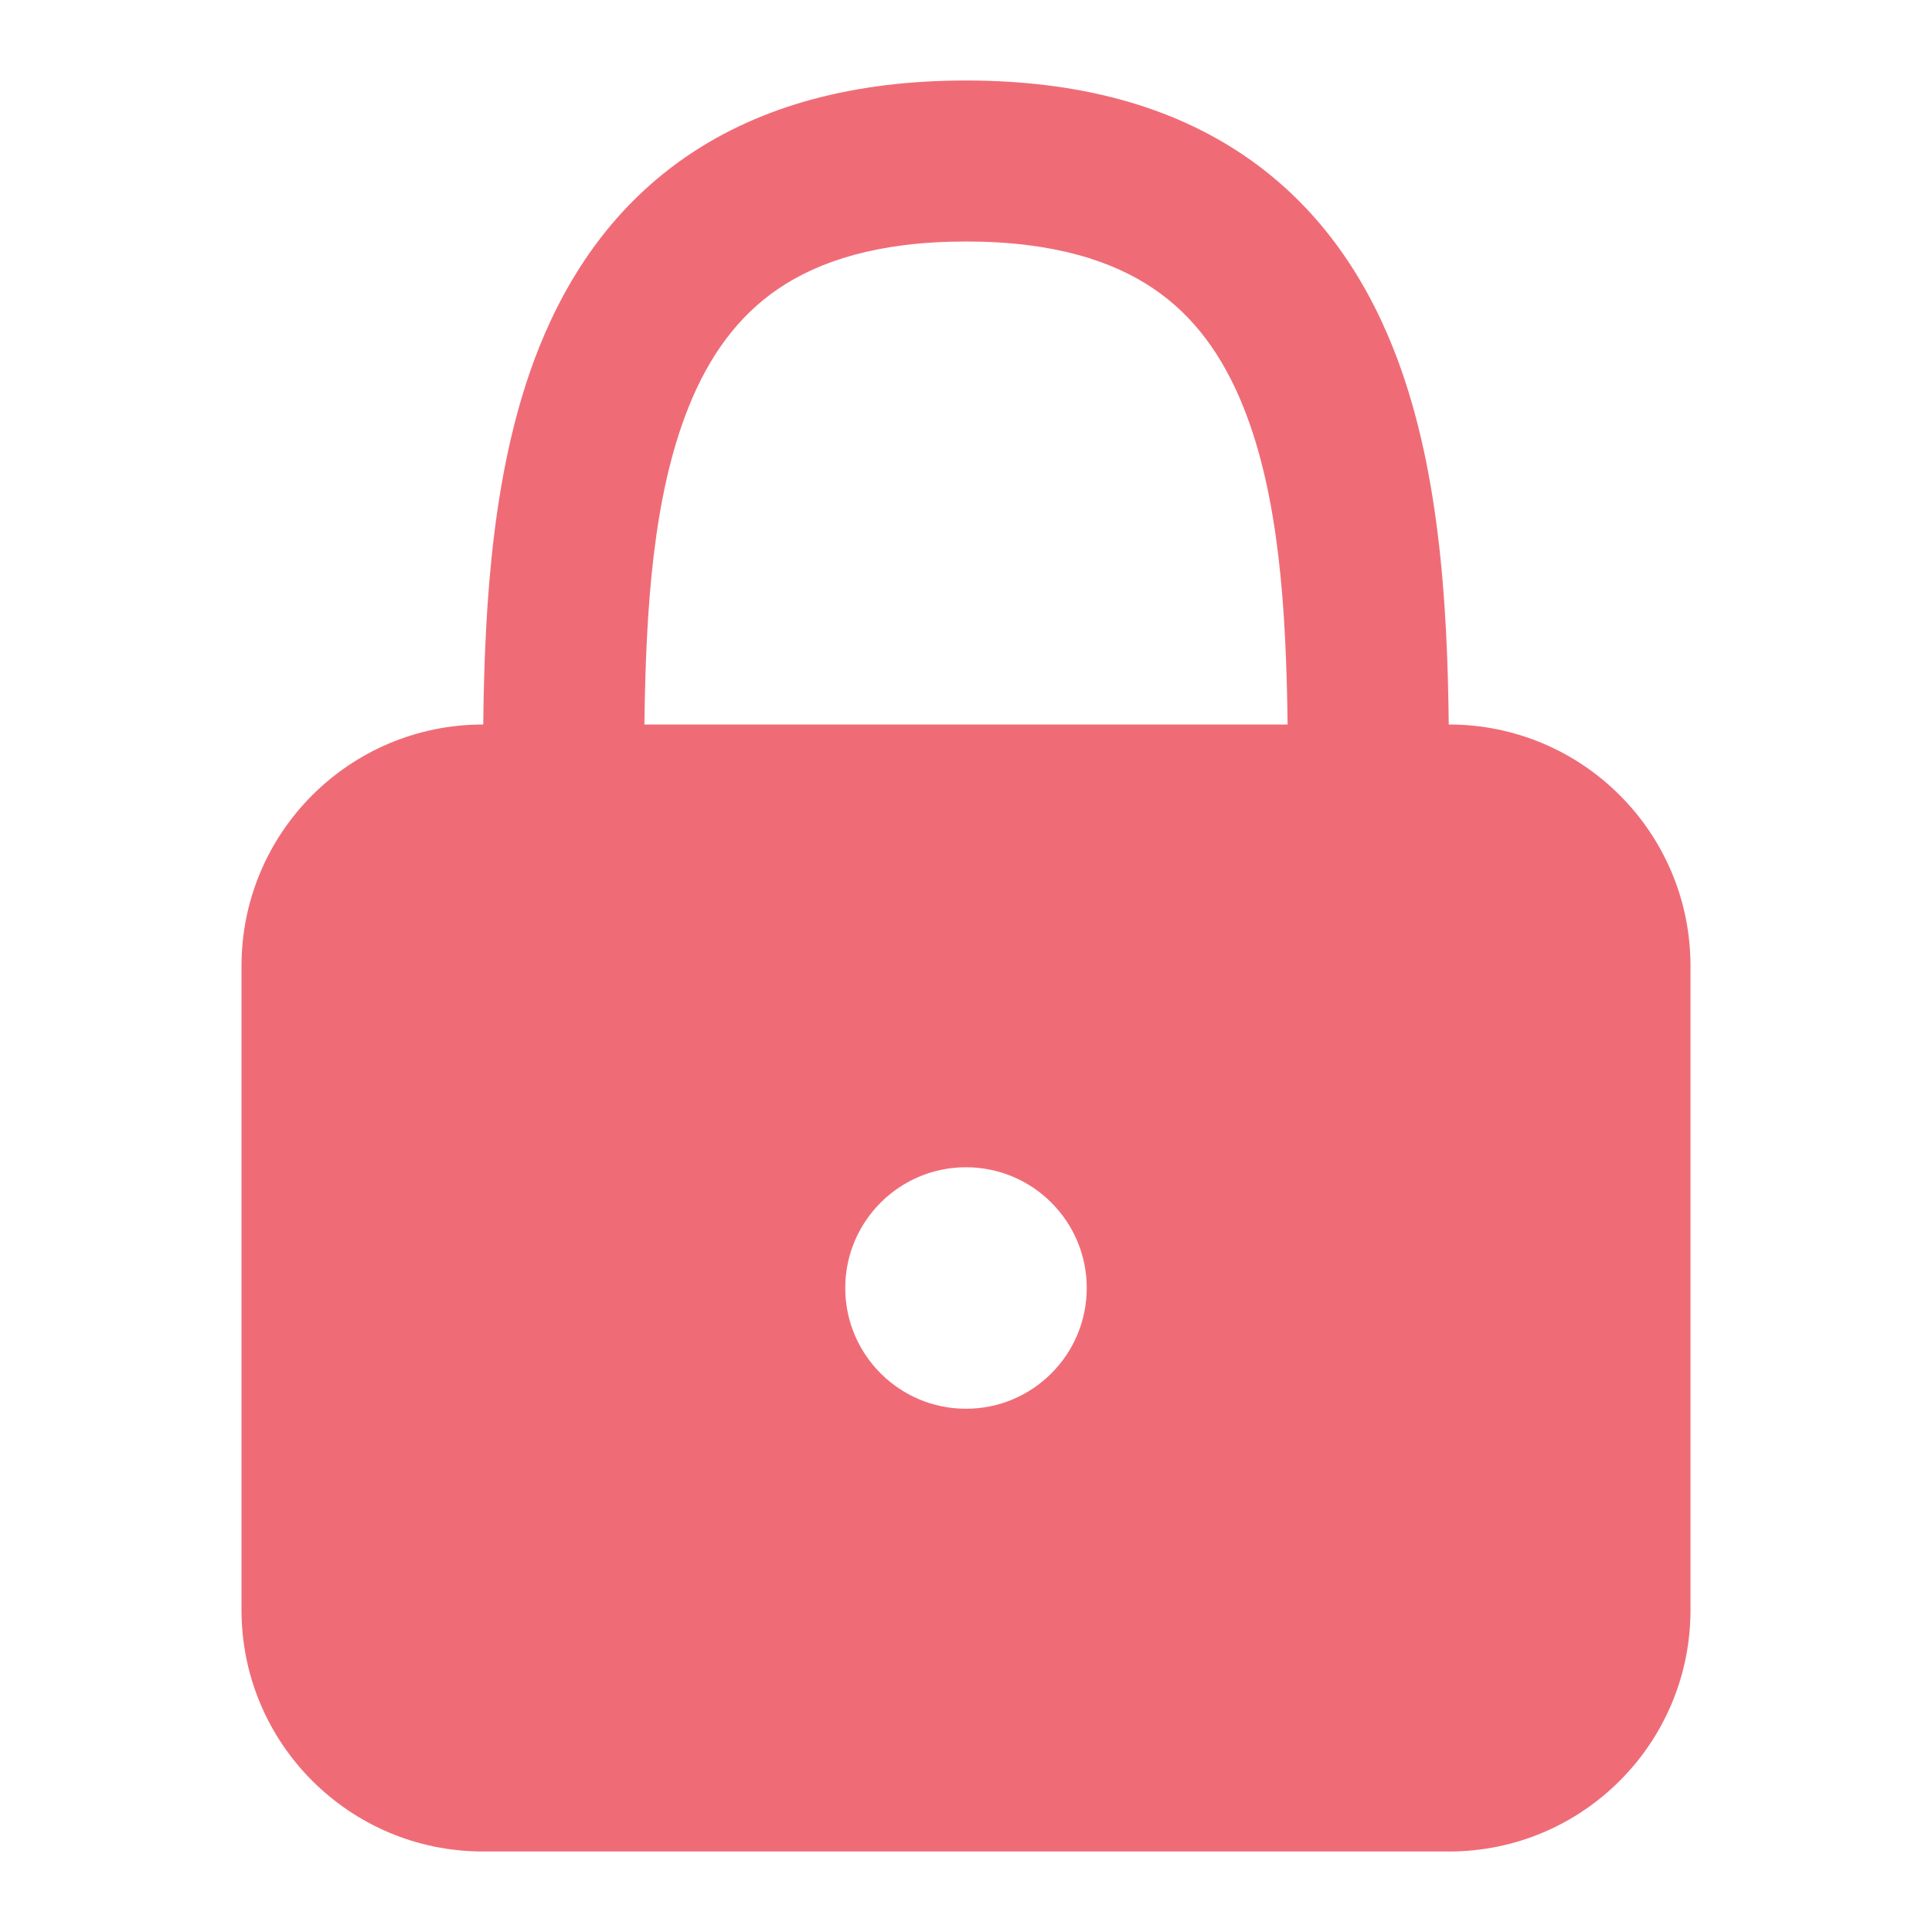 <svg width="24" height="24" viewBox="0 0 24 24" fill="none" xmlns="http://www.w3.org/2000/svg">
<path fill-rule="evenodd" clip-rule="evenodd" d="M8.005 9C8.023 7.547 8.114 6.157 8.553 5.059C8.81 4.417 9.17 3.925 9.67 3.586C10.172 3.246 10.902 3 12 3C13.098 3 13.828 3.246 14.33 3.586C14.831 3.925 15.19 4.417 15.447 5.059C15.886 6.157 15.977 7.547 15.995 9H8.005ZM6.003 9C6.02 7.492 6.119 5.76 6.697 4.316C7.065 3.396 7.643 2.544 8.548 1.93C9.453 1.317 10.598 1 12 1C13.402 1 14.547 1.317 15.452 1.93C16.357 2.544 16.935 3.396 17.303 4.316C17.881 5.76 17.98 7.492 17.997 9H18C19.657 9 21 10.343 21 12V20C21 21.657 19.657 23 18 23H6C4.343 23 3 21.657 3 20V12C3 10.343 4.343 9 6 9H6.003ZM12 17.5C12.828 17.5 13.5 16.828 13.5 16C13.5 15.172 12.828 14.5 12 14.5C11.172 14.5 10.5 15.172 10.5 16C10.5 16.828 11.172 17.5 12 17.5Z" fill="#EF6C77"/>
</svg>
